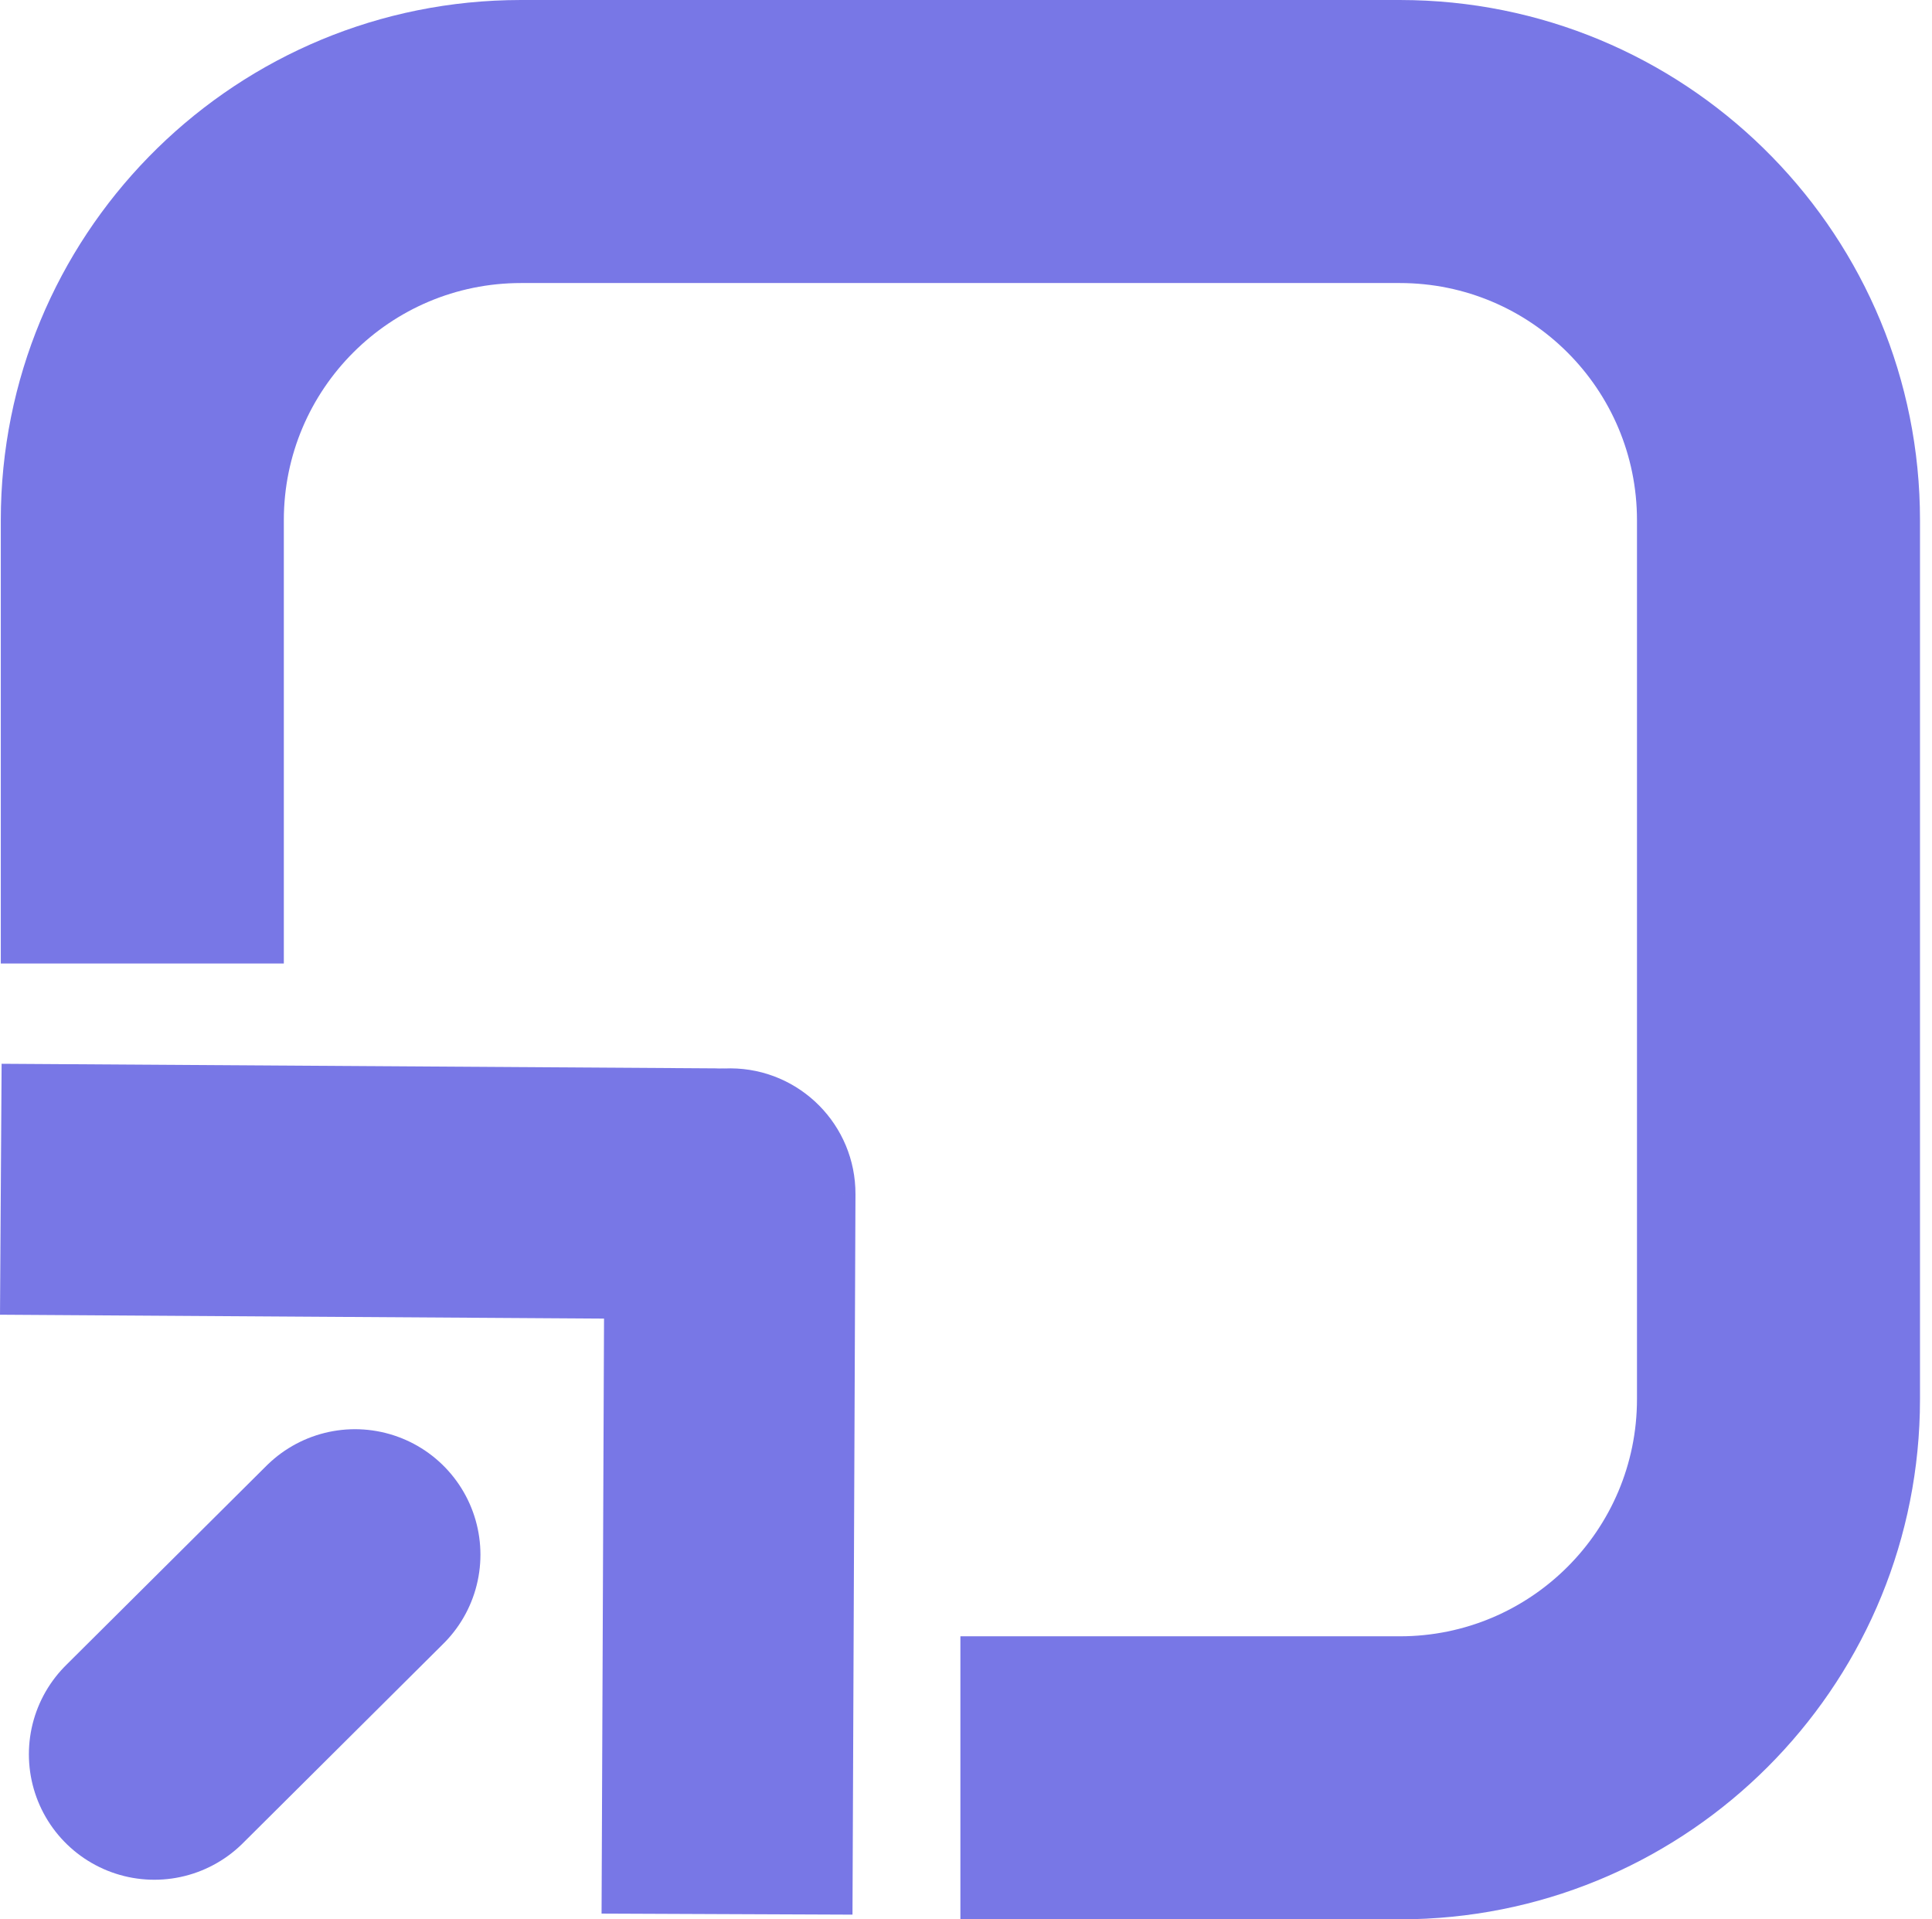 <svg width="151" height="150" viewBox="0 0 151 150" fill="none" xmlns="http://www.w3.org/2000/svg">
<path d="M109.408 0L110.458 0.014C132.426 0.57 150.062 18.553 150.062 40.654V109.346L150.049 110.396C149.501 132.014 132.077 149.439 110.458 149.986L109.408 150H75.062V127.88H109.408C119.644 127.88 127.942 119.581 127.942 109.346V40.654C127.942 30.419 119.644 22.12 109.408 22.12H40.717C30.481 22.12 22.183 30.419 22.183 40.654V75.3H0.062V40.654C0.062 18.553 17.7 0.57 39.667 0.014L40.717 0H109.408Z" fill="#7877E6"/>
<path d="M55.8 103.106C61.216 103.14 65.634 98.779 65.669 93.363C65.704 87.948 61.342 83.53 55.926 83.495L55.8 103.106ZM55.863 93.3L55.926 83.495L0.126 83.136L0.063 92.942L0 102.747L55.8 103.106L55.863 93.3Z" fill="#7877E6"/>
<path d="M66.861 93.34C66.884 87.925 62.512 83.516 57.096 83.494C51.681 83.472 47.273 87.844 47.25 93.259L66.861 93.34ZM56.822 149.592L66.628 149.632L66.861 93.34L57.056 93.3L47.25 93.259L47.017 149.551L56.822 149.592Z" fill="#7877E6"/>
<path d="M12.063 137.1L27.744 121.5" stroke="#7877E6" stroke-width="19.611" stroke-linecap="round"/>
</svg>
